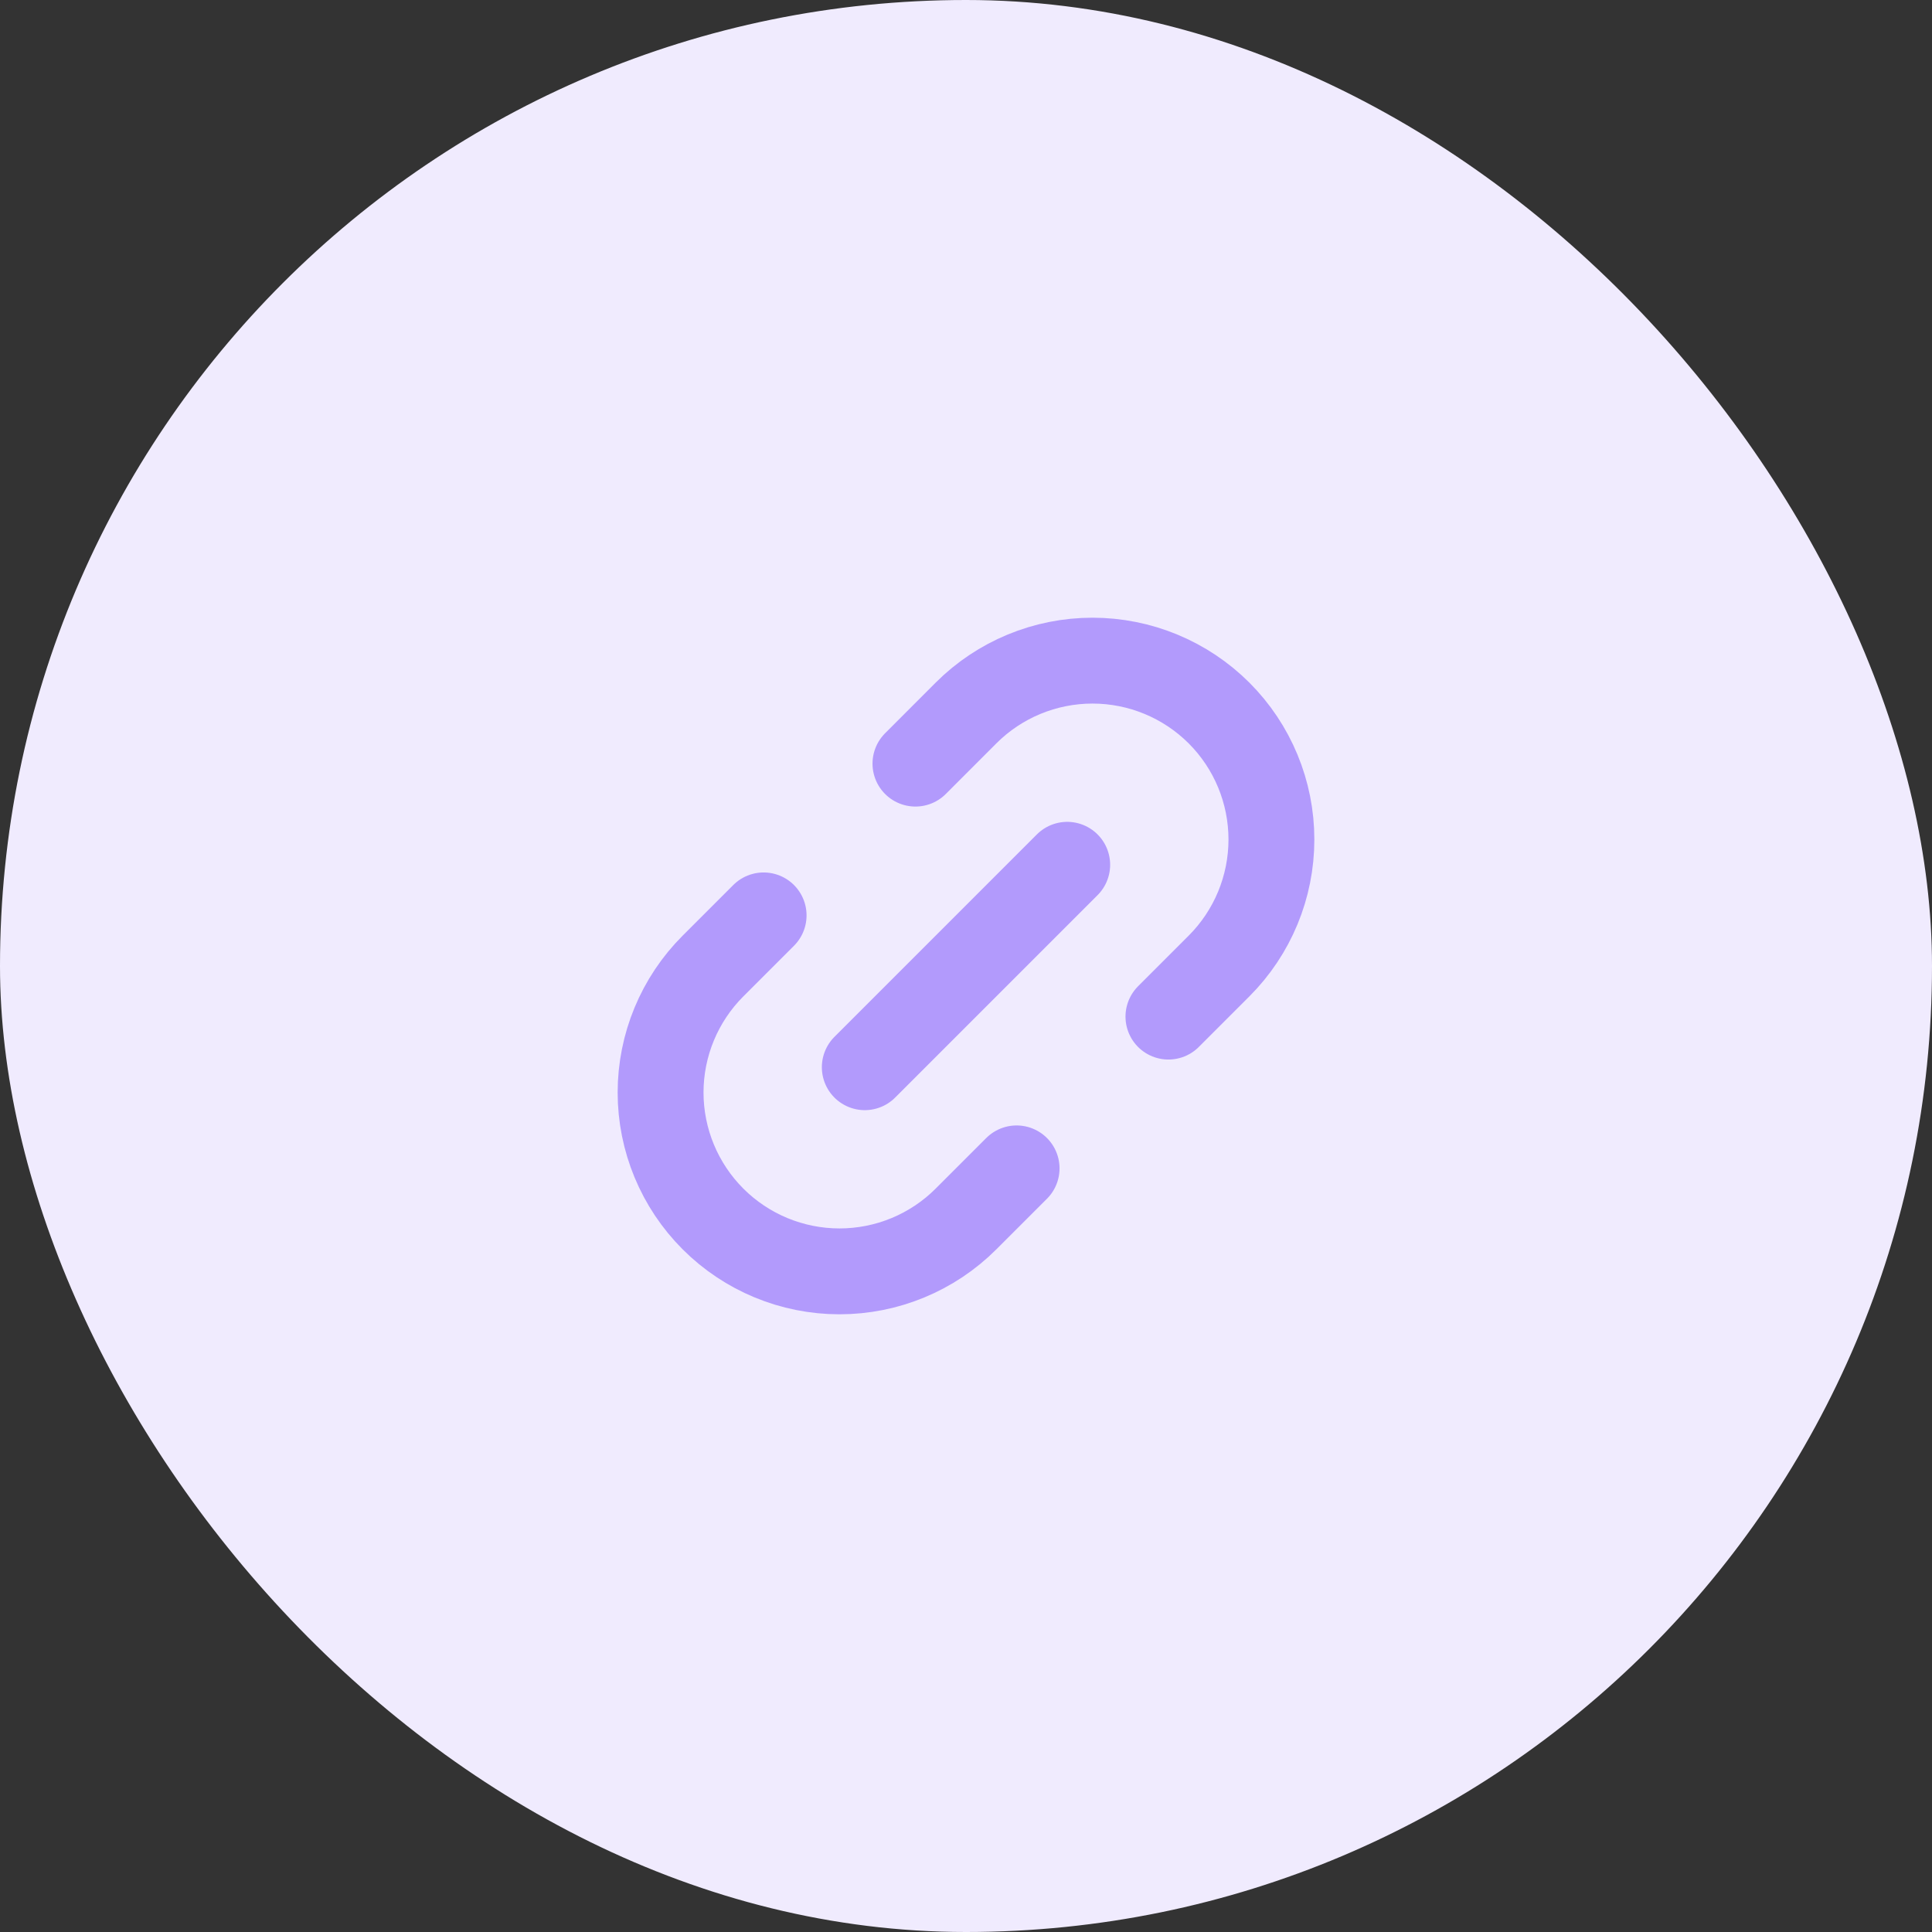 <svg width="36" height="36" viewBox="0 0 36 36" fill="none" xmlns="http://www.w3.org/2000/svg">
<rect x="0" y="0" width="36" height="36" fill="#333333" stroke="none"/>
<rect width="36" height="36" rx="18" fill="#F0EBFE"/>
<path d="M18.943 21.771L18 22.714C17.375 23.339 16.527 23.69 15.643 23.69C14.759 23.69 13.911 23.339 13.286 22.714C12.661 22.089 12.309 21.241 12.309 20.357C12.309 19.473 12.661 18.625 13.286 18L14.229 17.057" stroke="#B29AFC" stroke-width="1.6" stroke-linecap="round" stroke-linejoin="round"/>
<path d="M17.058 14.229L18 13.286C18.625 12.661 19.473 12.31 20.357 12.31C21.241 12.31 22.089 12.661 22.715 13.286C23.34 13.911 23.691 14.759 23.691 15.643C23.691 16.527 23.34 17.375 22.715 18L21.772 18.943" stroke="#B29AFC" stroke-width="1.6" stroke-linecap="round" stroke-linejoin="round"/>
<path d="M16.114 19.886L19.886 16.114" stroke="#B29AFC" stroke-width="1.6" stroke-linecap="round" stroke-linejoin="round"/>
</svg>
